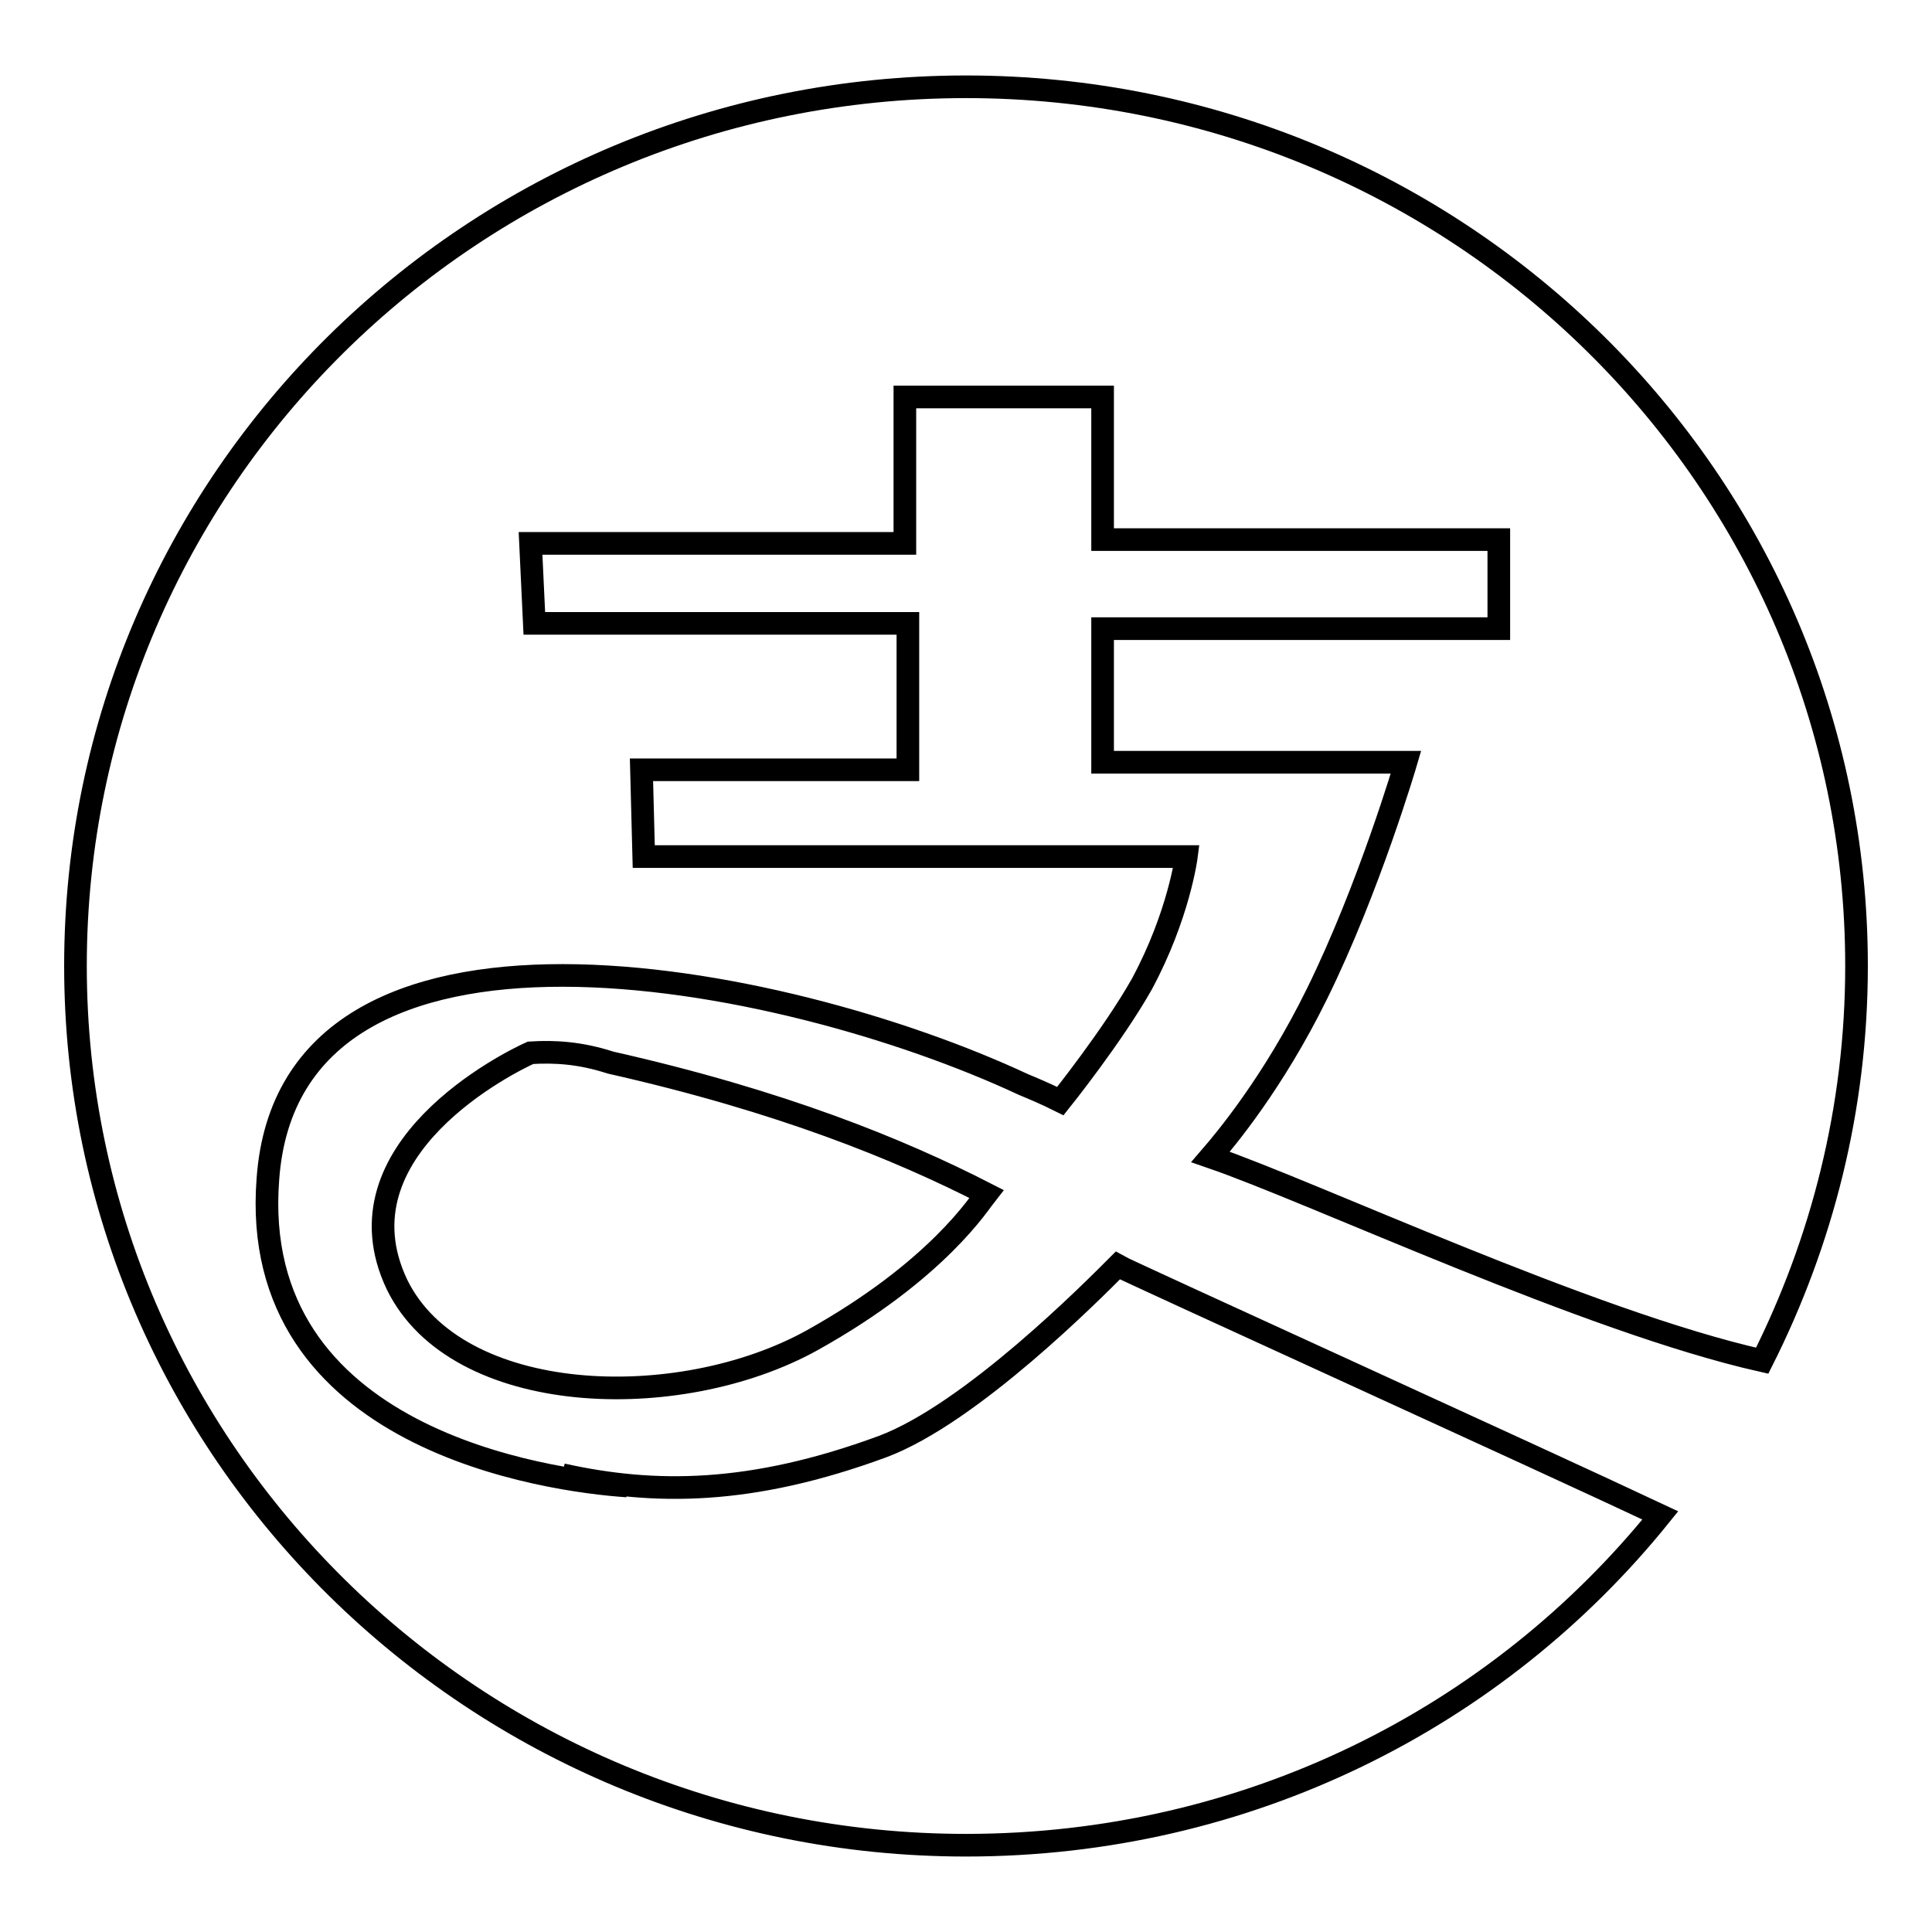<?xml version="1.0" encoding="utf-8"?>
<!-- Svg Vector Icons : http://www.onlinewebfonts.com/icon -->
<!DOCTYPE svg PUBLIC "-//W3C//DTD SVG 1.1//EN" "http://www.w3.org/Graphics/SVG/1.1/DTD/svg11.dtd">
<svg version="1.1" xmlns="http://www.w3.org/2000/svg" xmlns:xlink="http://www.w3.org/1999/xlink" x="0px" y="0px" viewBox="0 0 256 256" enable-background="new 0 0 256 256" xml:space="preserve">
<g><g><path stroke-width="3" fill-opacity="0" stroke="#000000"  d="M70.3,139.5c-2.7,1.2-26.2,12.8-17.7,30.7c7.9,16.2,37.3,17.2,55,7.4c16.7-9.3,22.3-18.4,23.1-19.4c-11.5-5.9-27.2-12.3-49.8-17.4C76.9,139.5,73.5,139.3,70.3,139.5z M160.4,153.3c13.7,4.7,50,21.8,73.1,27c7.9-15.7,12.5-33.4,12.5-52.3c0-64.3-52.7-116.5-118-116.5C62.7,11.5,10,63.7,10,128s53,116.5,118,116.5c37.3,0,70.4-16.9,92-43.7c-15.7-7.4-70.7-32.4-71.9-33.1c-3.2,3.2-19.4,19.6-31.2,24c-17.4,6.4-30.2,6.4-42.4,3.7c3.7,1,6.6,1.2,8.6,1.5c-10.3-0.7-50.3-6.1-47.6-40.7c2.9-40.2,68-27.5,100.1-12.5c1.2,0.5,2.9,1.2,4.9,2.2c0,0,6.9-8.6,10.8-15.5c4.9-9.1,5.9-16.9,5.9-16.9H85.3L85,102h35.3V82.6H70.8L70.3,72h49.6V52.6h26.2v18.9h52.5v11.8h-52.5V101h40.2c0,0-4.9,16.7-11.8,30.7C168.7,143.5,162.3,151.1,160.4,153.3z"/></g></g>
</svg>